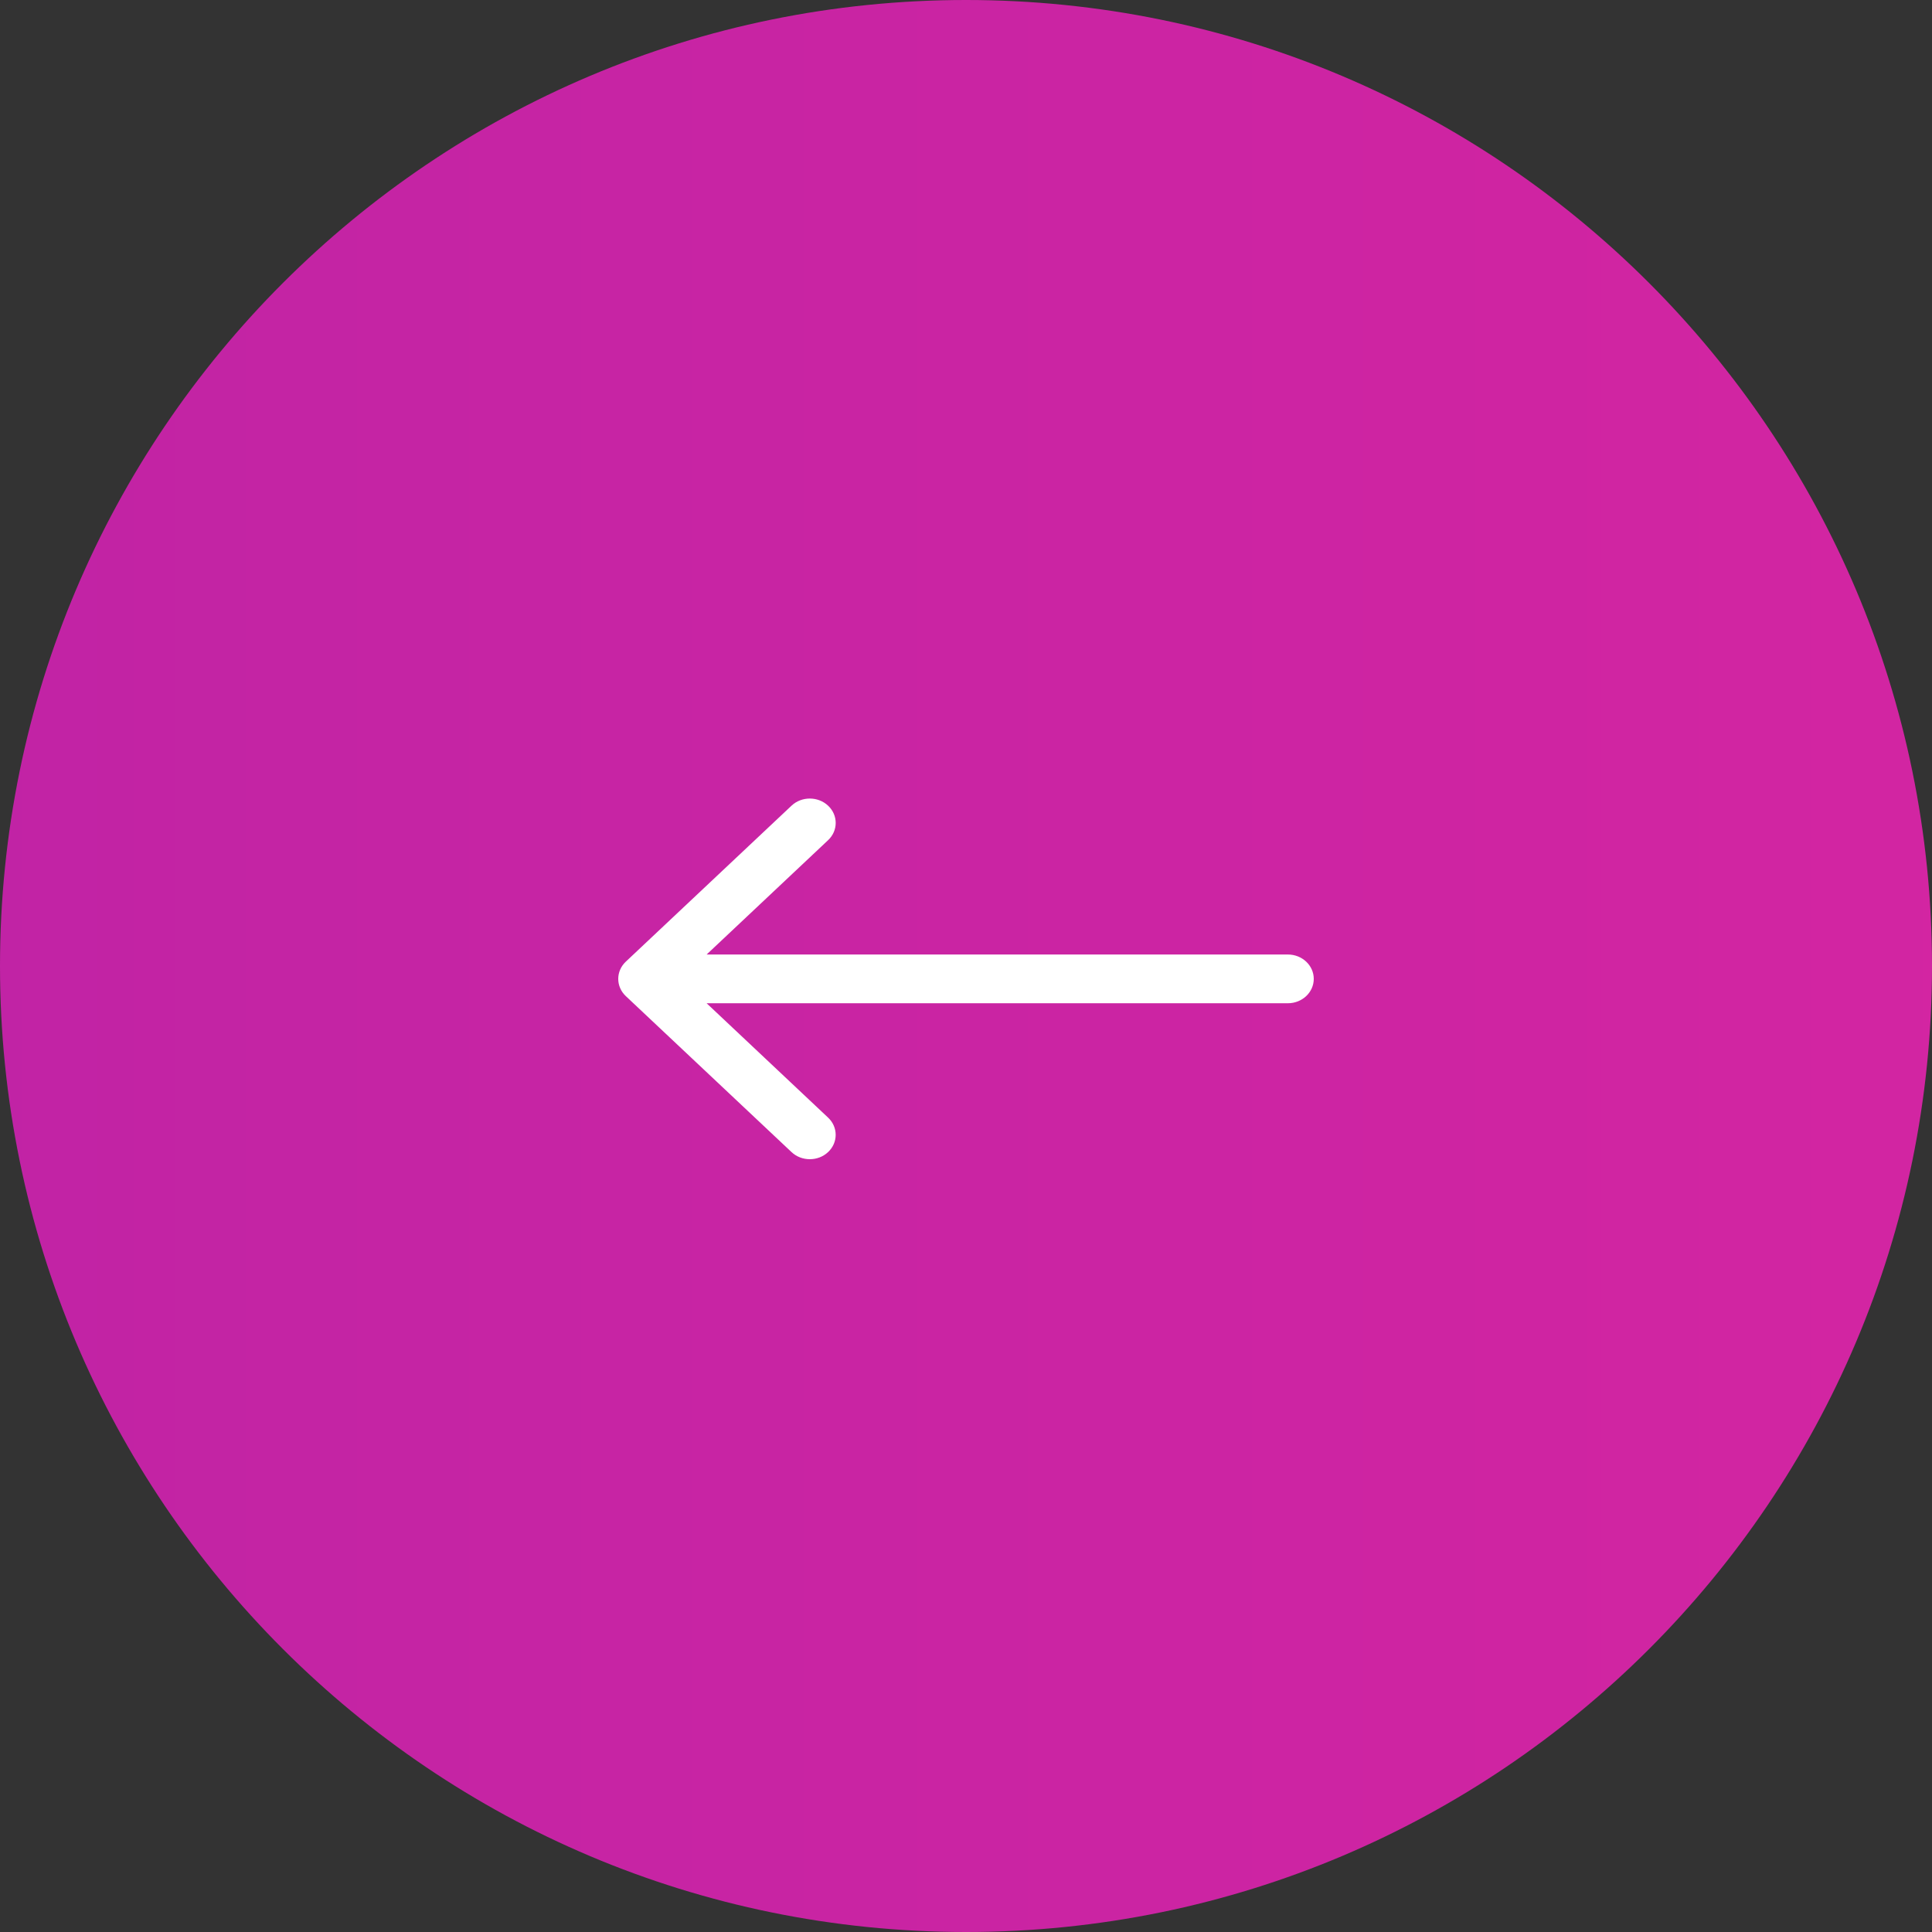 <svg xmlns="http://www.w3.org/2000/svg" xmlns:xlink="http://www.w3.org/1999/xlink" width="75" height="75" viewBox="0 0 75 75">
    <rect x="0" y="0" width="75" height="75" fill="#333333" stroke="none"/>
    <defs>
        <linearGradient id="9dm32vwg5b" x1="50%" x2="50%" y1="-19.186%" y2="273.505%">
            <stop offset="0%" stop-color="#D625A1"/>
            <stop offset="100%" stop-color="#A321AA"/>
        </linearGradient>
        <path id="bv58bmu2ca" d="M37.5 0C58.21 0 75 16.79 75 37.5S58.21 75 37.5 75 0 58.21 0 37.5 16.79 0 37.5 0z"/>
    </defs>
    <g fill="none" fill-rule="evenodd">
        <g>
            <g>
                <g>
                    <g transform="translate(-1180 -834) translate(-1) translate(1139 776) translate(42 58)">
                        <use fill="url(#9dm32vwg5b)" transform="matrix(0 -1 -1 0 75 75)" xlink:href="#bv58bmu2ca"/>
                        <path fill="#FFF" fill-rule="nonzero" d="M50.706 37.331l-6.432-6.054c-.392-.37-1.029-.37-1.421 0-.393.37-.393.968 0 1.338l4.716 4.439H25.005c-.555 0-1.005.424-1.005.946s.45.946 1.005.946h22.564l-4.716 4.44c-.392.369-.392.968 0 1.337.196.185.453.277.71.277.258 0 .515-.092.711-.277l6.432-6.054c.392-.37.392-.968 0-1.338z" transform="matrix(-1 0 0 1 75 0)"/>
                    </g>
                </g>
            </g>
        </g>
    </g>
</svg>
